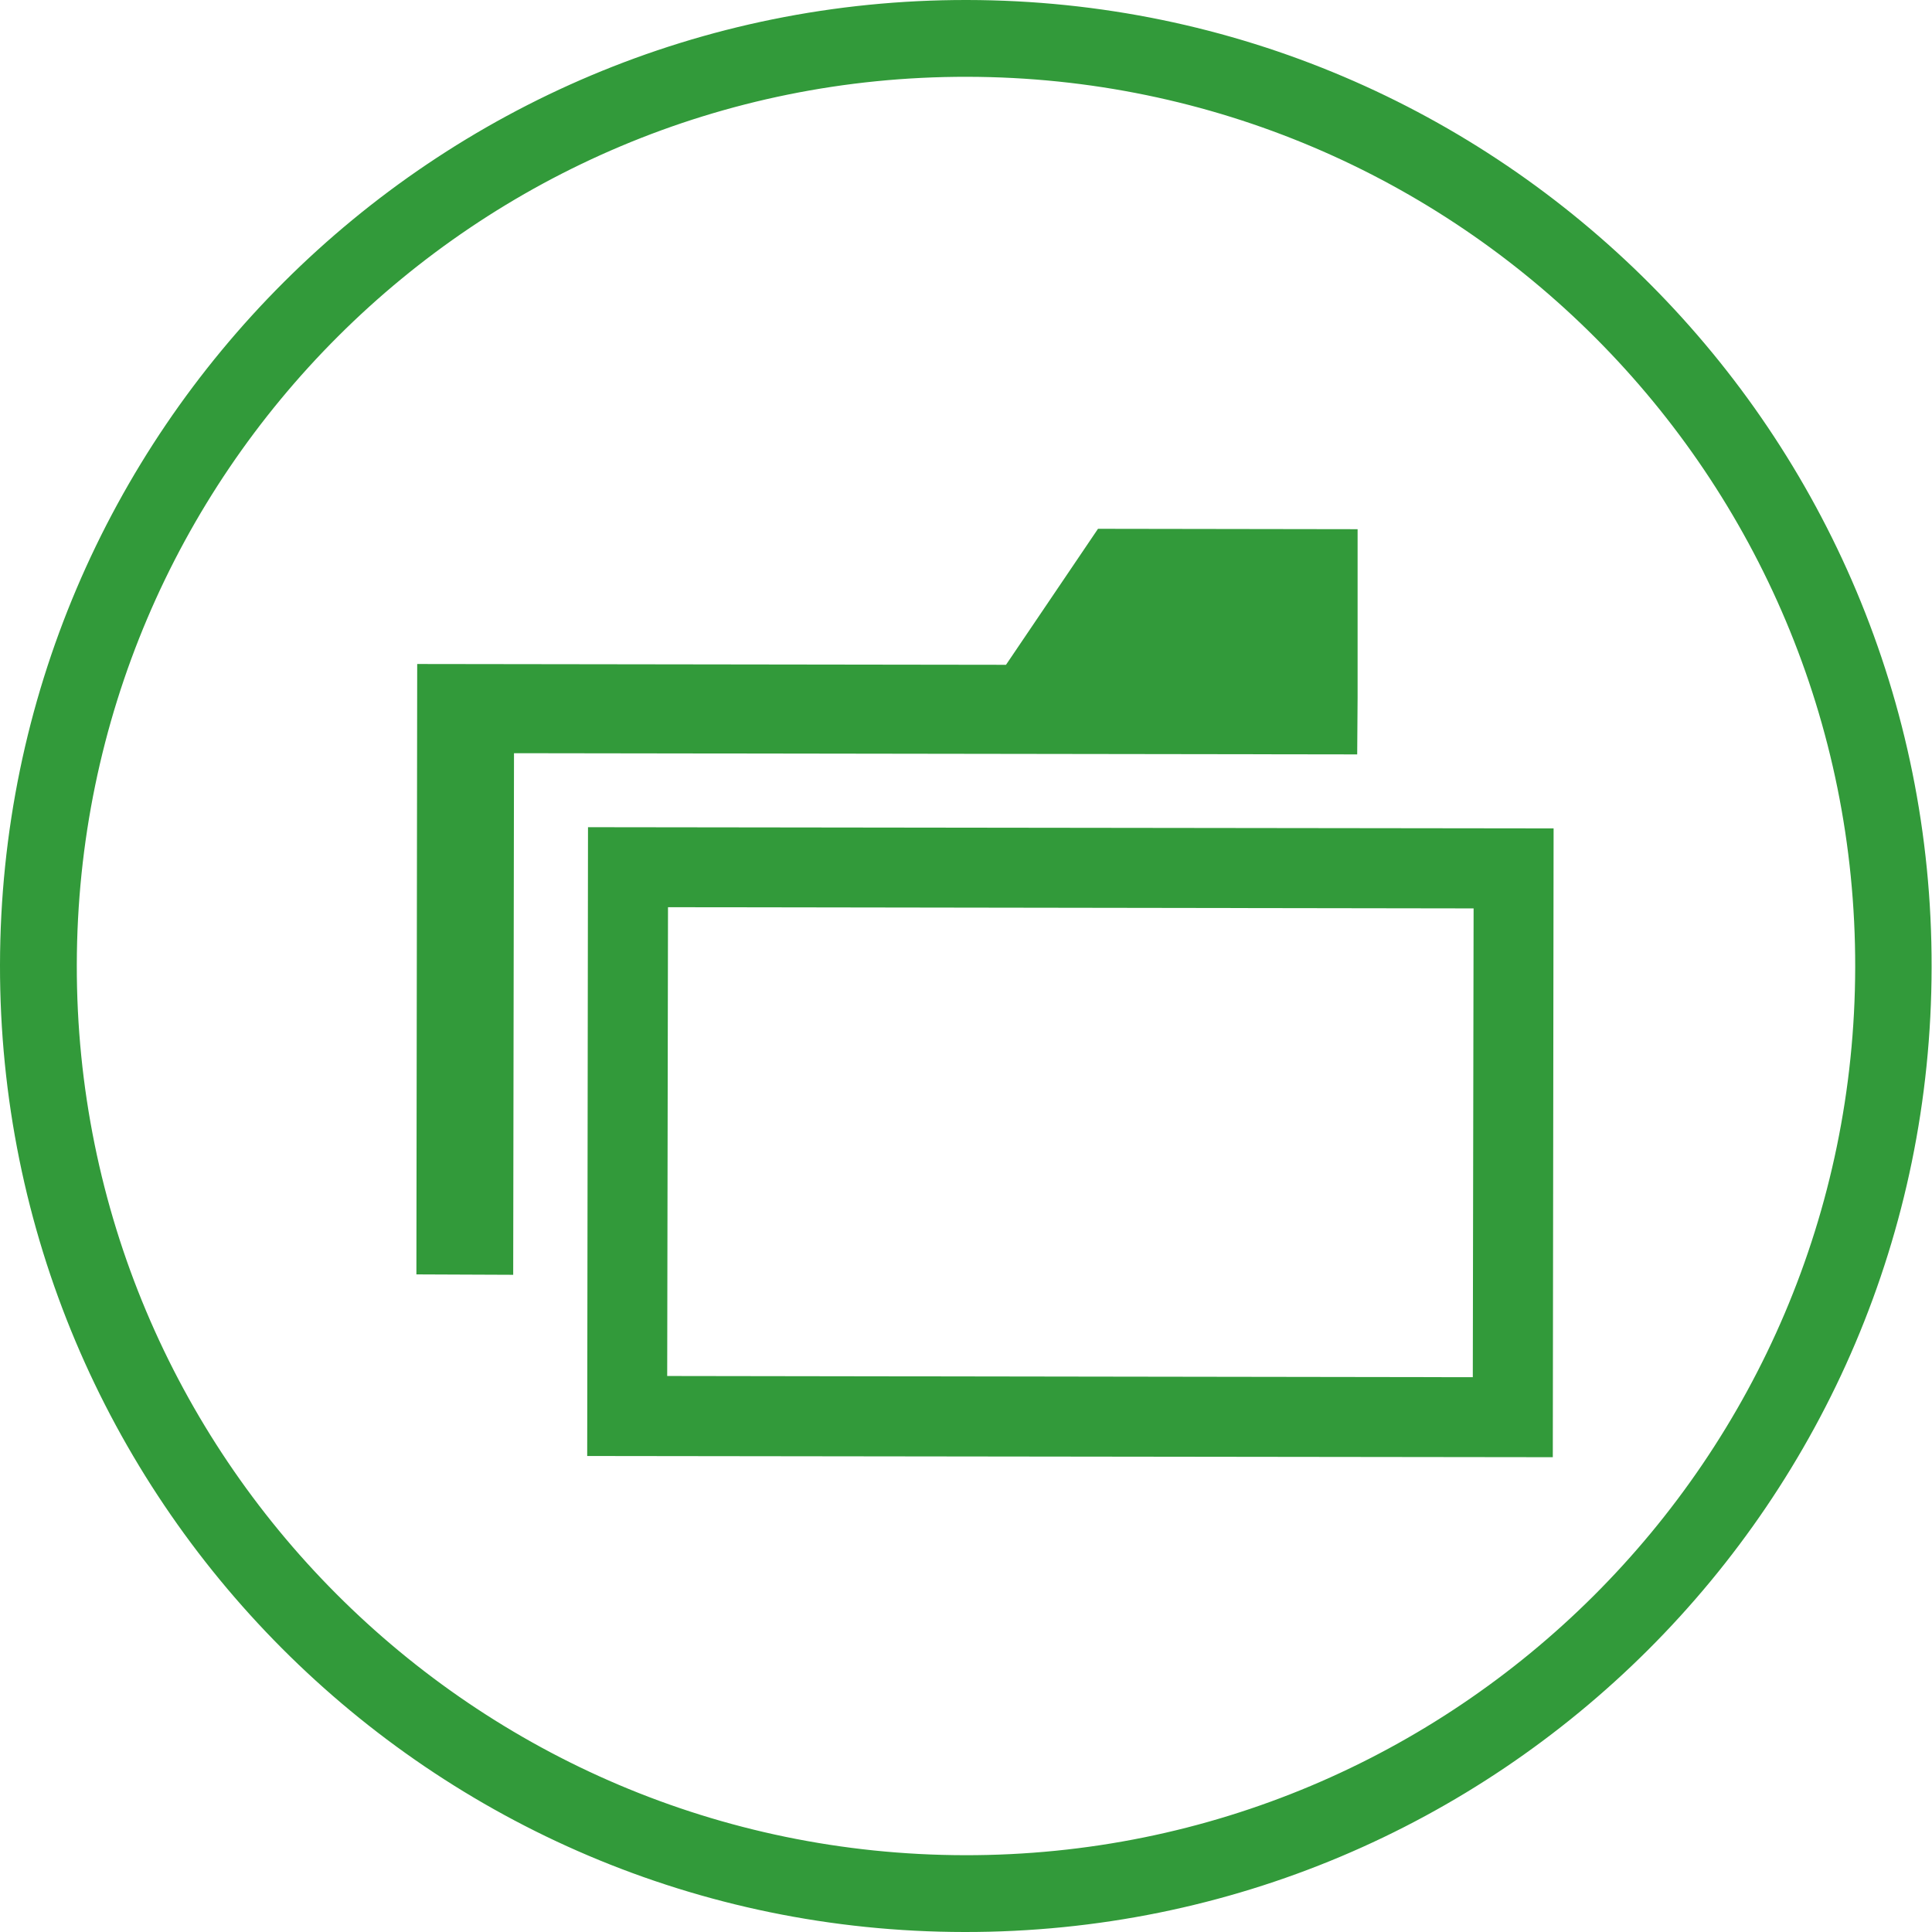 <?xml version="1.0" encoding="UTF-8"?><svg id="_レイヤー_2" xmlns="http://www.w3.org/2000/svg" viewBox="0 0 48.3 48.3"><defs><style>.cls-1{fill:#329a3a;stroke-width:0px;}</style></defs><g id="_图层_1"><path class="cls-1" d="M24.18,0C10.85-.02.02,10.78,0,24.12c-.02,13.34,10.78,24.17,24.11,24.18,13.34.02,24.17-10.78,24.18-24.12C48.32,10.85,37.52.02,24.18,0M24.12,46.38c-12.28-.02-22.22-9.98-22.2-22.26C1.94,11.84,11.9,1.9,24.18,1.92c12.28.02,22.22,9.98,22.2,22.26-.02,12.28-9.99,22.22-22.26,22.2"/><polygon class="cls-1" points="12.83 31.87 10.41 31.86 10.43 16.6 25.15 16.62 27.45 13.22 33.94 13.23 33.94 16.63 33.94 17.44 33.93 18.86 12.85 18.83 12.83 31.87"/><path class="cls-1" d="M38.82,36.43l-24.14-.03.02-15.72,24.14.03-.02,15.72ZM16.68,34.4l20.14.03.02-11.72-20.14-.03-.02,11.72Z"/></g></svg>
